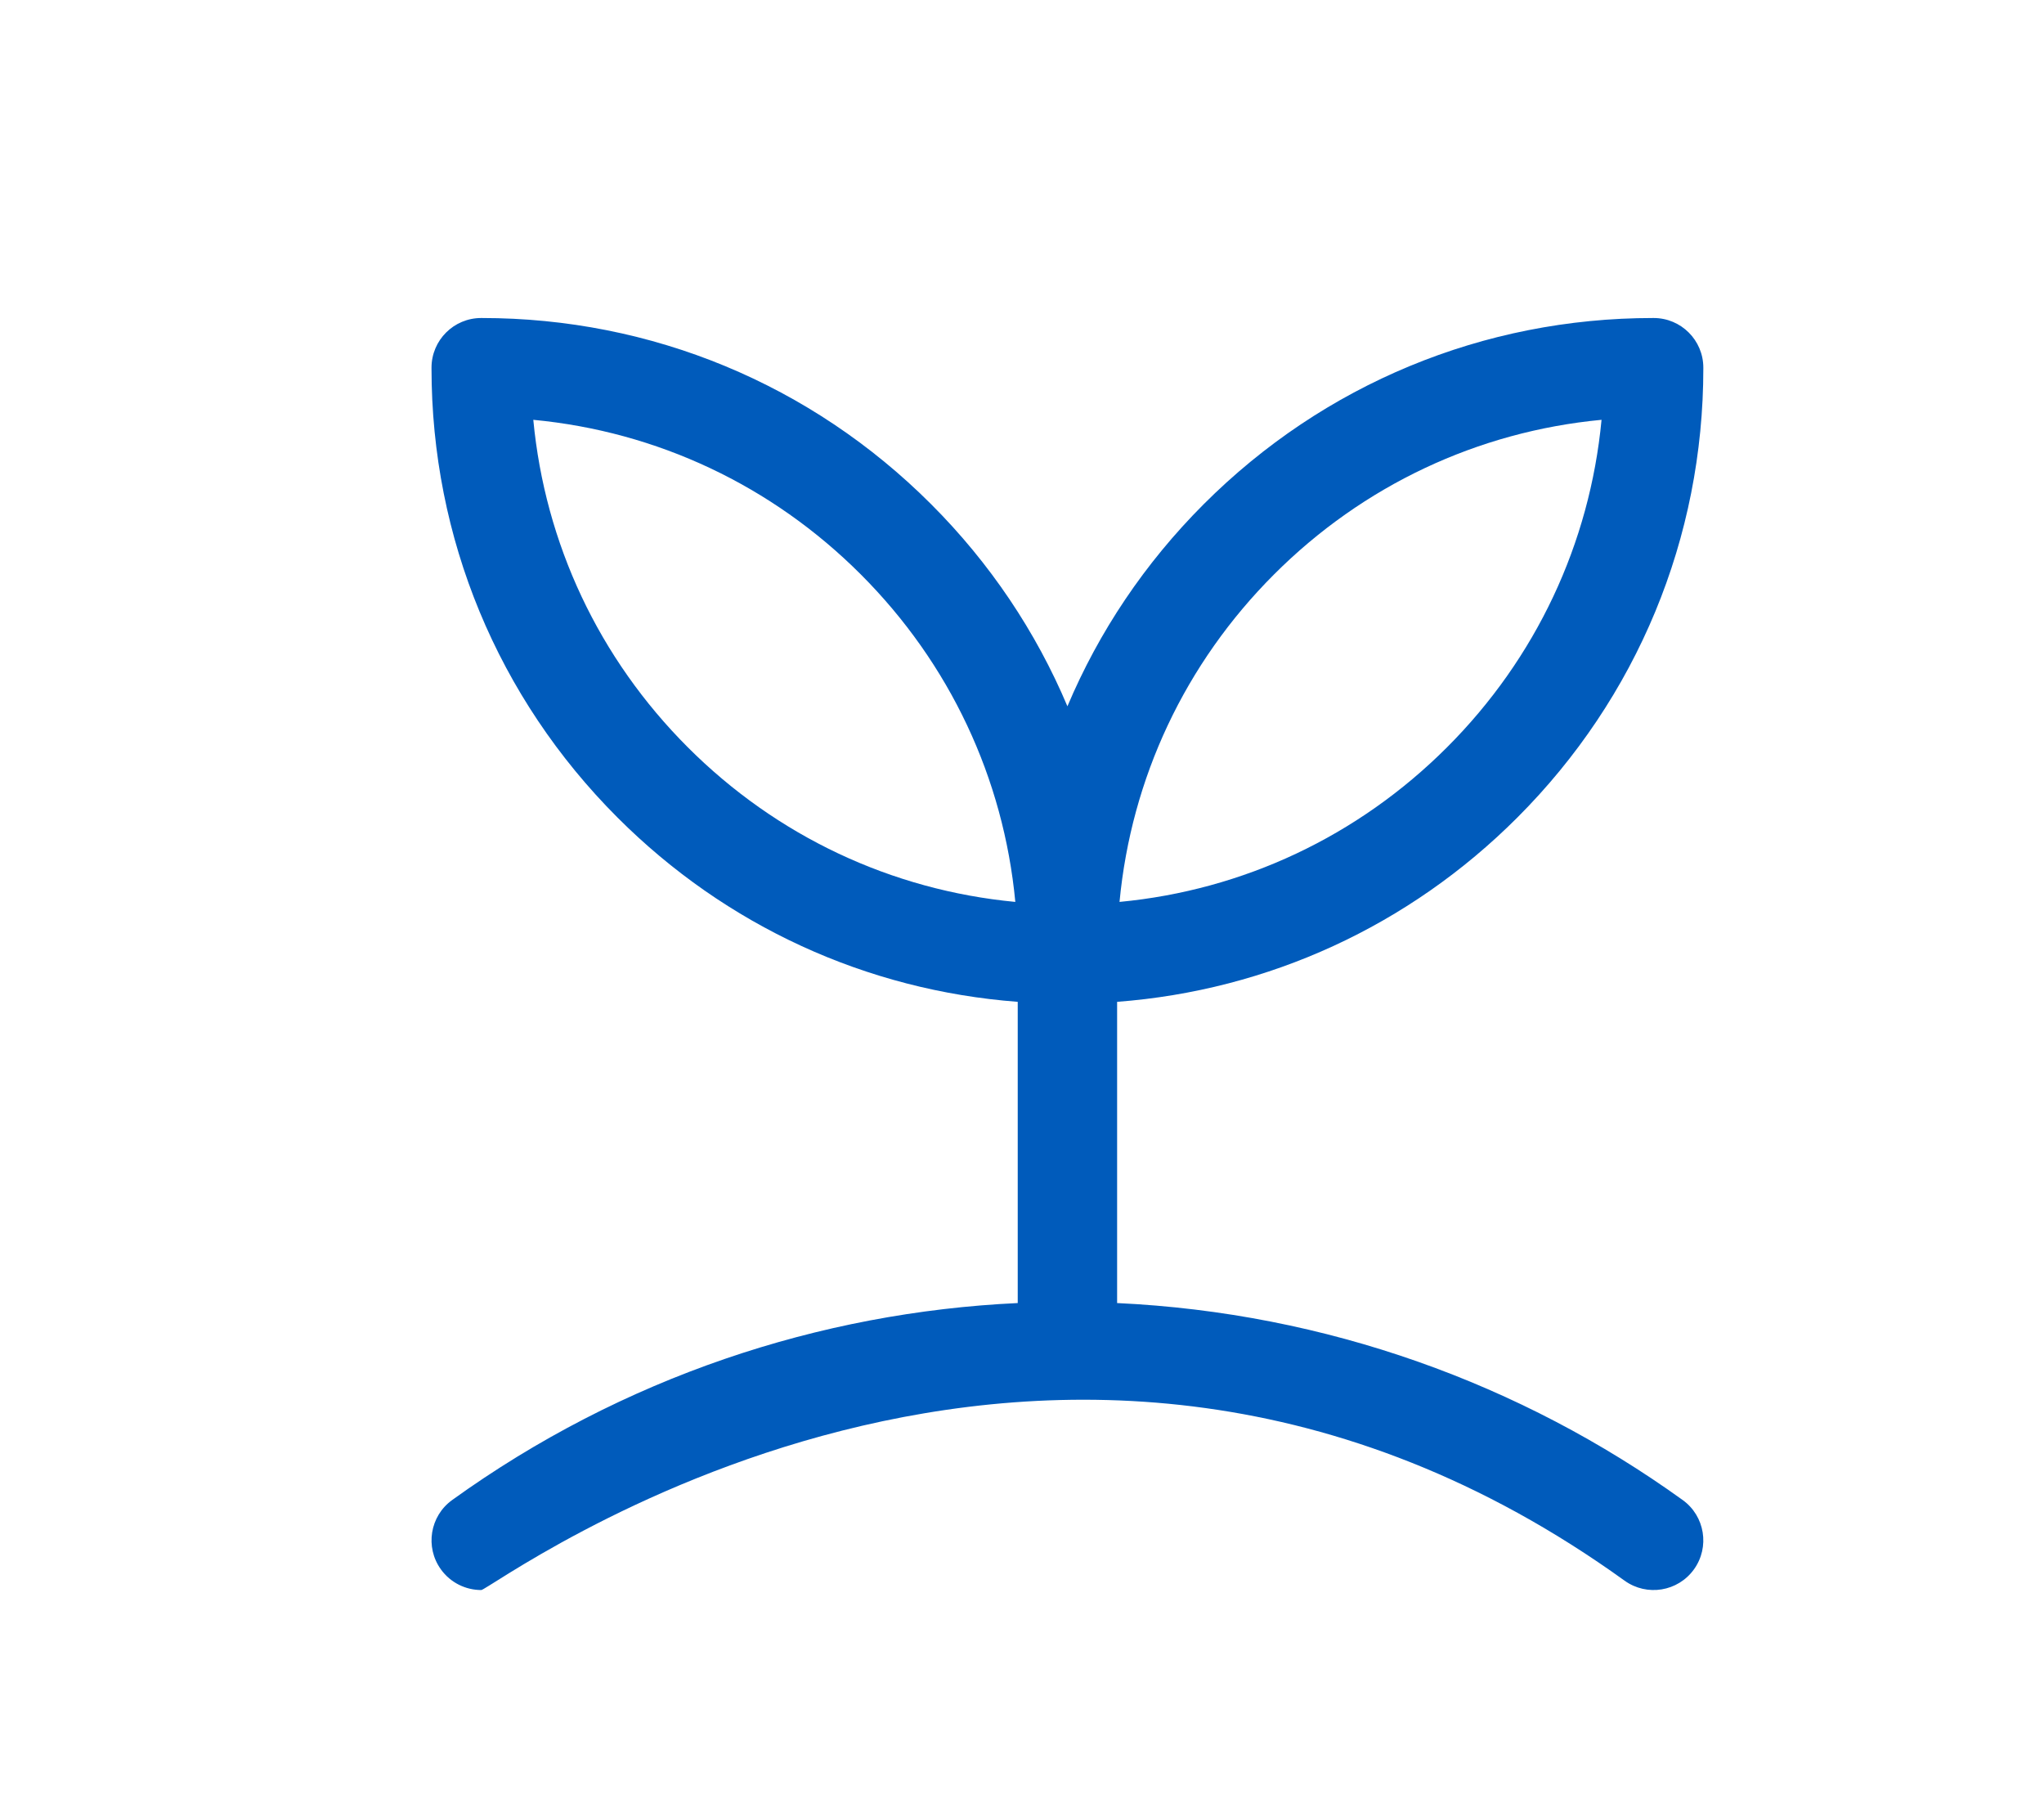<svg width="90" height="80" viewBox="0 0 90 80" fill="none" xmlns="http://www.w3.org/2000/svg">
<path d="M66.807 35.995C72.09 30.711 75 23.686 75 16.215V16.188C75 14.979 74.021 14 72.812 14H72.785C65.313 14 58.289 16.91 53.005 22.193C50.408 24.79 48.386 27.809 47 31.094C45.614 27.809 43.592 24.79 40.995 22.193C35.711 16.91 28.686 14 21.215 14H21.188C19.979 14 19 14.979 19 16.188V16.215C19 23.686 21.91 30.711 27.193 35.995C31.964 40.766 38.155 43.6 44.812 44.105V57.366C36.086 57.774 27.405 60.64 19.91 66.037C18.93 66.743 18.707 68.11 19.413 69.09C19.841 69.684 20.511 70 21.19 70C21.637 70 46.314 51.427 71.533 69.588C72.514 70.293 73.881 70.071 74.586 69.091C75.293 68.11 75.07 66.743 74.09 66.037C66.985 60.921 58.393 57.797 49.188 57.366V44.105C55.845 43.6 62.036 40.766 66.807 35.995ZM56.099 25.287C60.017 21.368 65.071 18.997 70.518 18.482C70.002 23.929 67.632 28.983 63.713 32.901C59.795 36.819 54.741 39.19 49.294 39.706C49.81 34.259 52.181 29.205 56.099 25.287ZM30.287 32.901C26.368 28.983 23.997 23.929 23.482 18.482C28.929 18.997 33.983 21.368 37.901 25.287C41.819 29.205 44.19 34.259 44.706 39.706C39.259 39.19 34.205 36.819 30.287 32.901Z" fill="#005BBB"/>
</svg>
